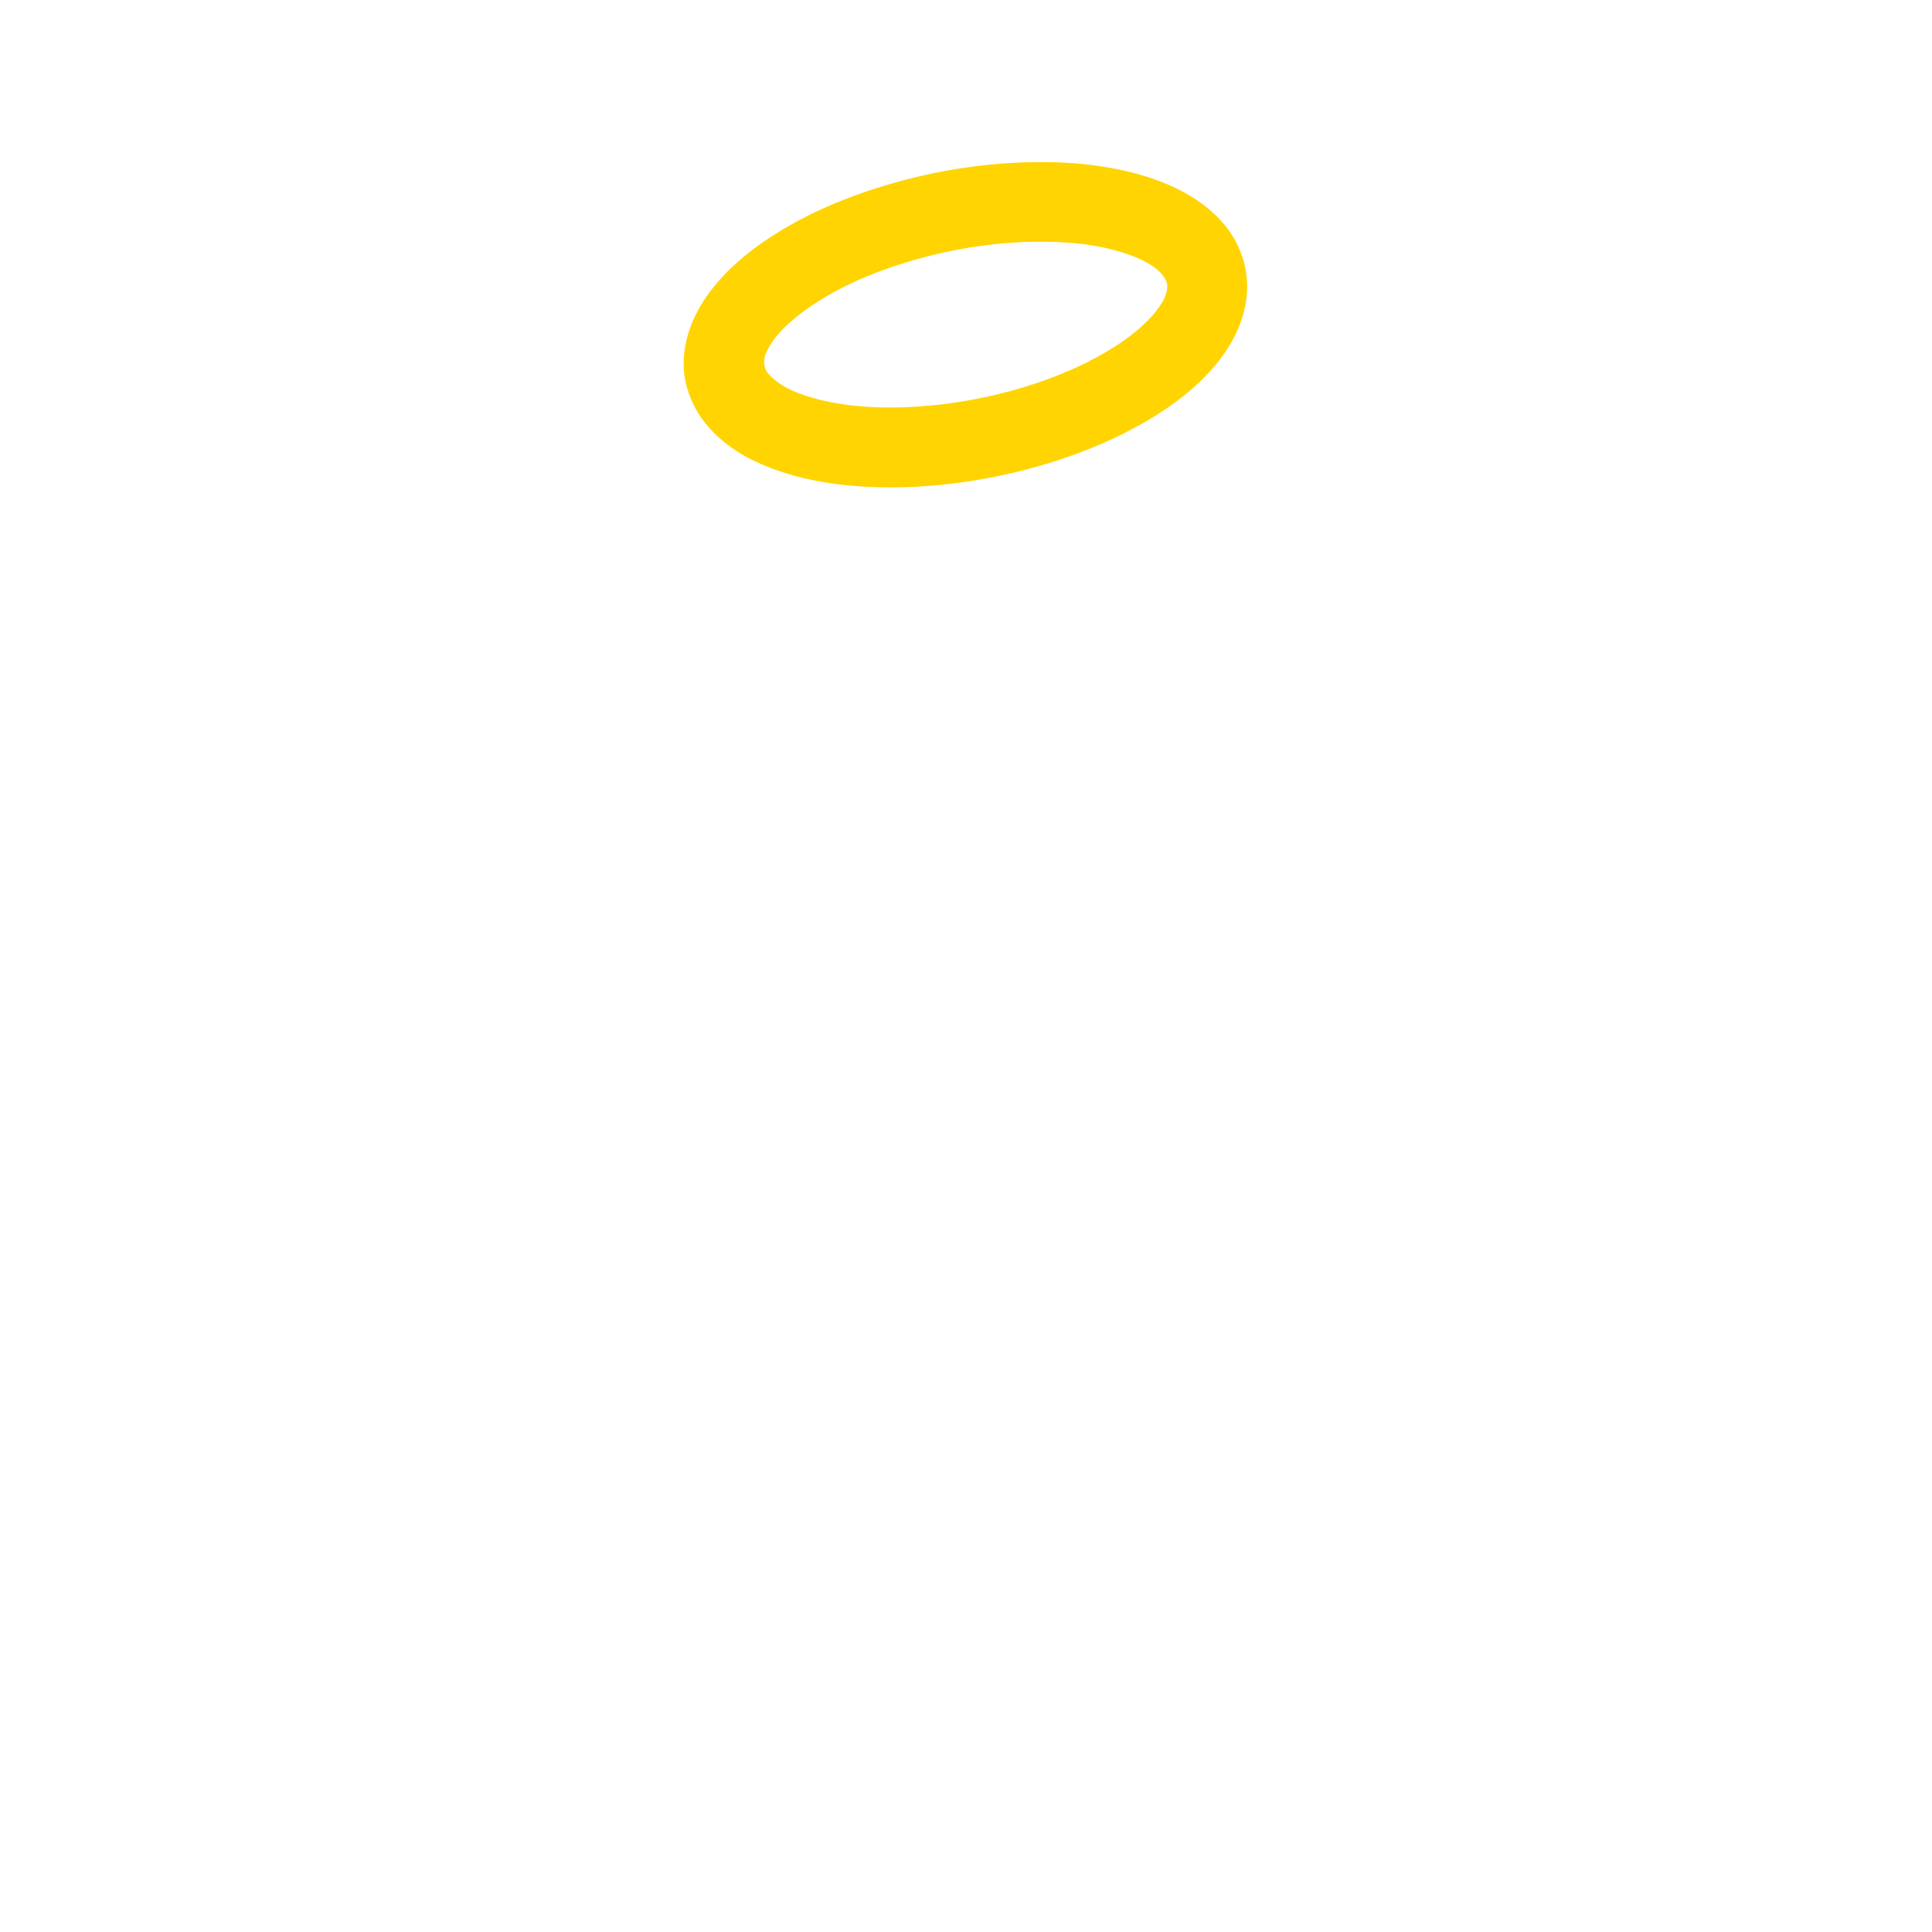 <svg version="1.1" xmlns="http://www.w3.org/2000/svg" xmlns:xlink="http://www.w3.org/1999/xlink" x="0px" y="0px" viewBox="0 0 1000 1000" style="enable-background:new 0 0 1000 1000;" xml:space="preserve">
<style type="text/css">
	.st0{fill:#FFD400;}
</style>
<path class="st0" d="M526.2,84.2c22.6-1.1,45.5,0.5,67.2,7.2c14.5,4.6,28.6,11.8,38.9,23.2c9.3,10.3,14.4,24.4,13,38.3
	c-1.2,13-7.3,25.1-15.4,35.1c-10.3,12.6-23.4,22.4-37.4,30.5c-19.5,11.2-40.7,19.2-62.4,24.8c-24.5,6.2-49.8,9.5-75.1,8.9
	c-22.6-0.6-45.6-4.2-66-14.3c-14.5-7.3-27.7-19.2-32.7-35.1c-4.6-13-2.3-27.5,3.7-39.7c6.9-14,18.2-25.3,30.5-34.6
	c23.3-17.2,50.5-28.2,78.3-35.5C487.6,88.1,506.9,85.1,526.2,84.2 M531.2,125.2c-15.9,0.6-31.8,2.8-47.2,6.5
	c-24,5.9-47.8,14.7-67.9,29.3c-7.5,5.7-15,12.1-19.2,20.8c-2,3.8-2,9,1.2,12.1c6.6,7.1,16.2,10.3,25.3,12.8
	c21.7,5.4,44.5,5,66.6,2.3c25.1-3.4,49.8-10.2,72.5-21.4c12.8-6.5,25.4-14.3,34.9-25.3c3.5-4.4,7.3-9.5,6.7-15.4
	c-2-6.8-9-10.4-14.9-13.2C571,126,550.8,124.7,531.2,125.2z"/>
</svg>
